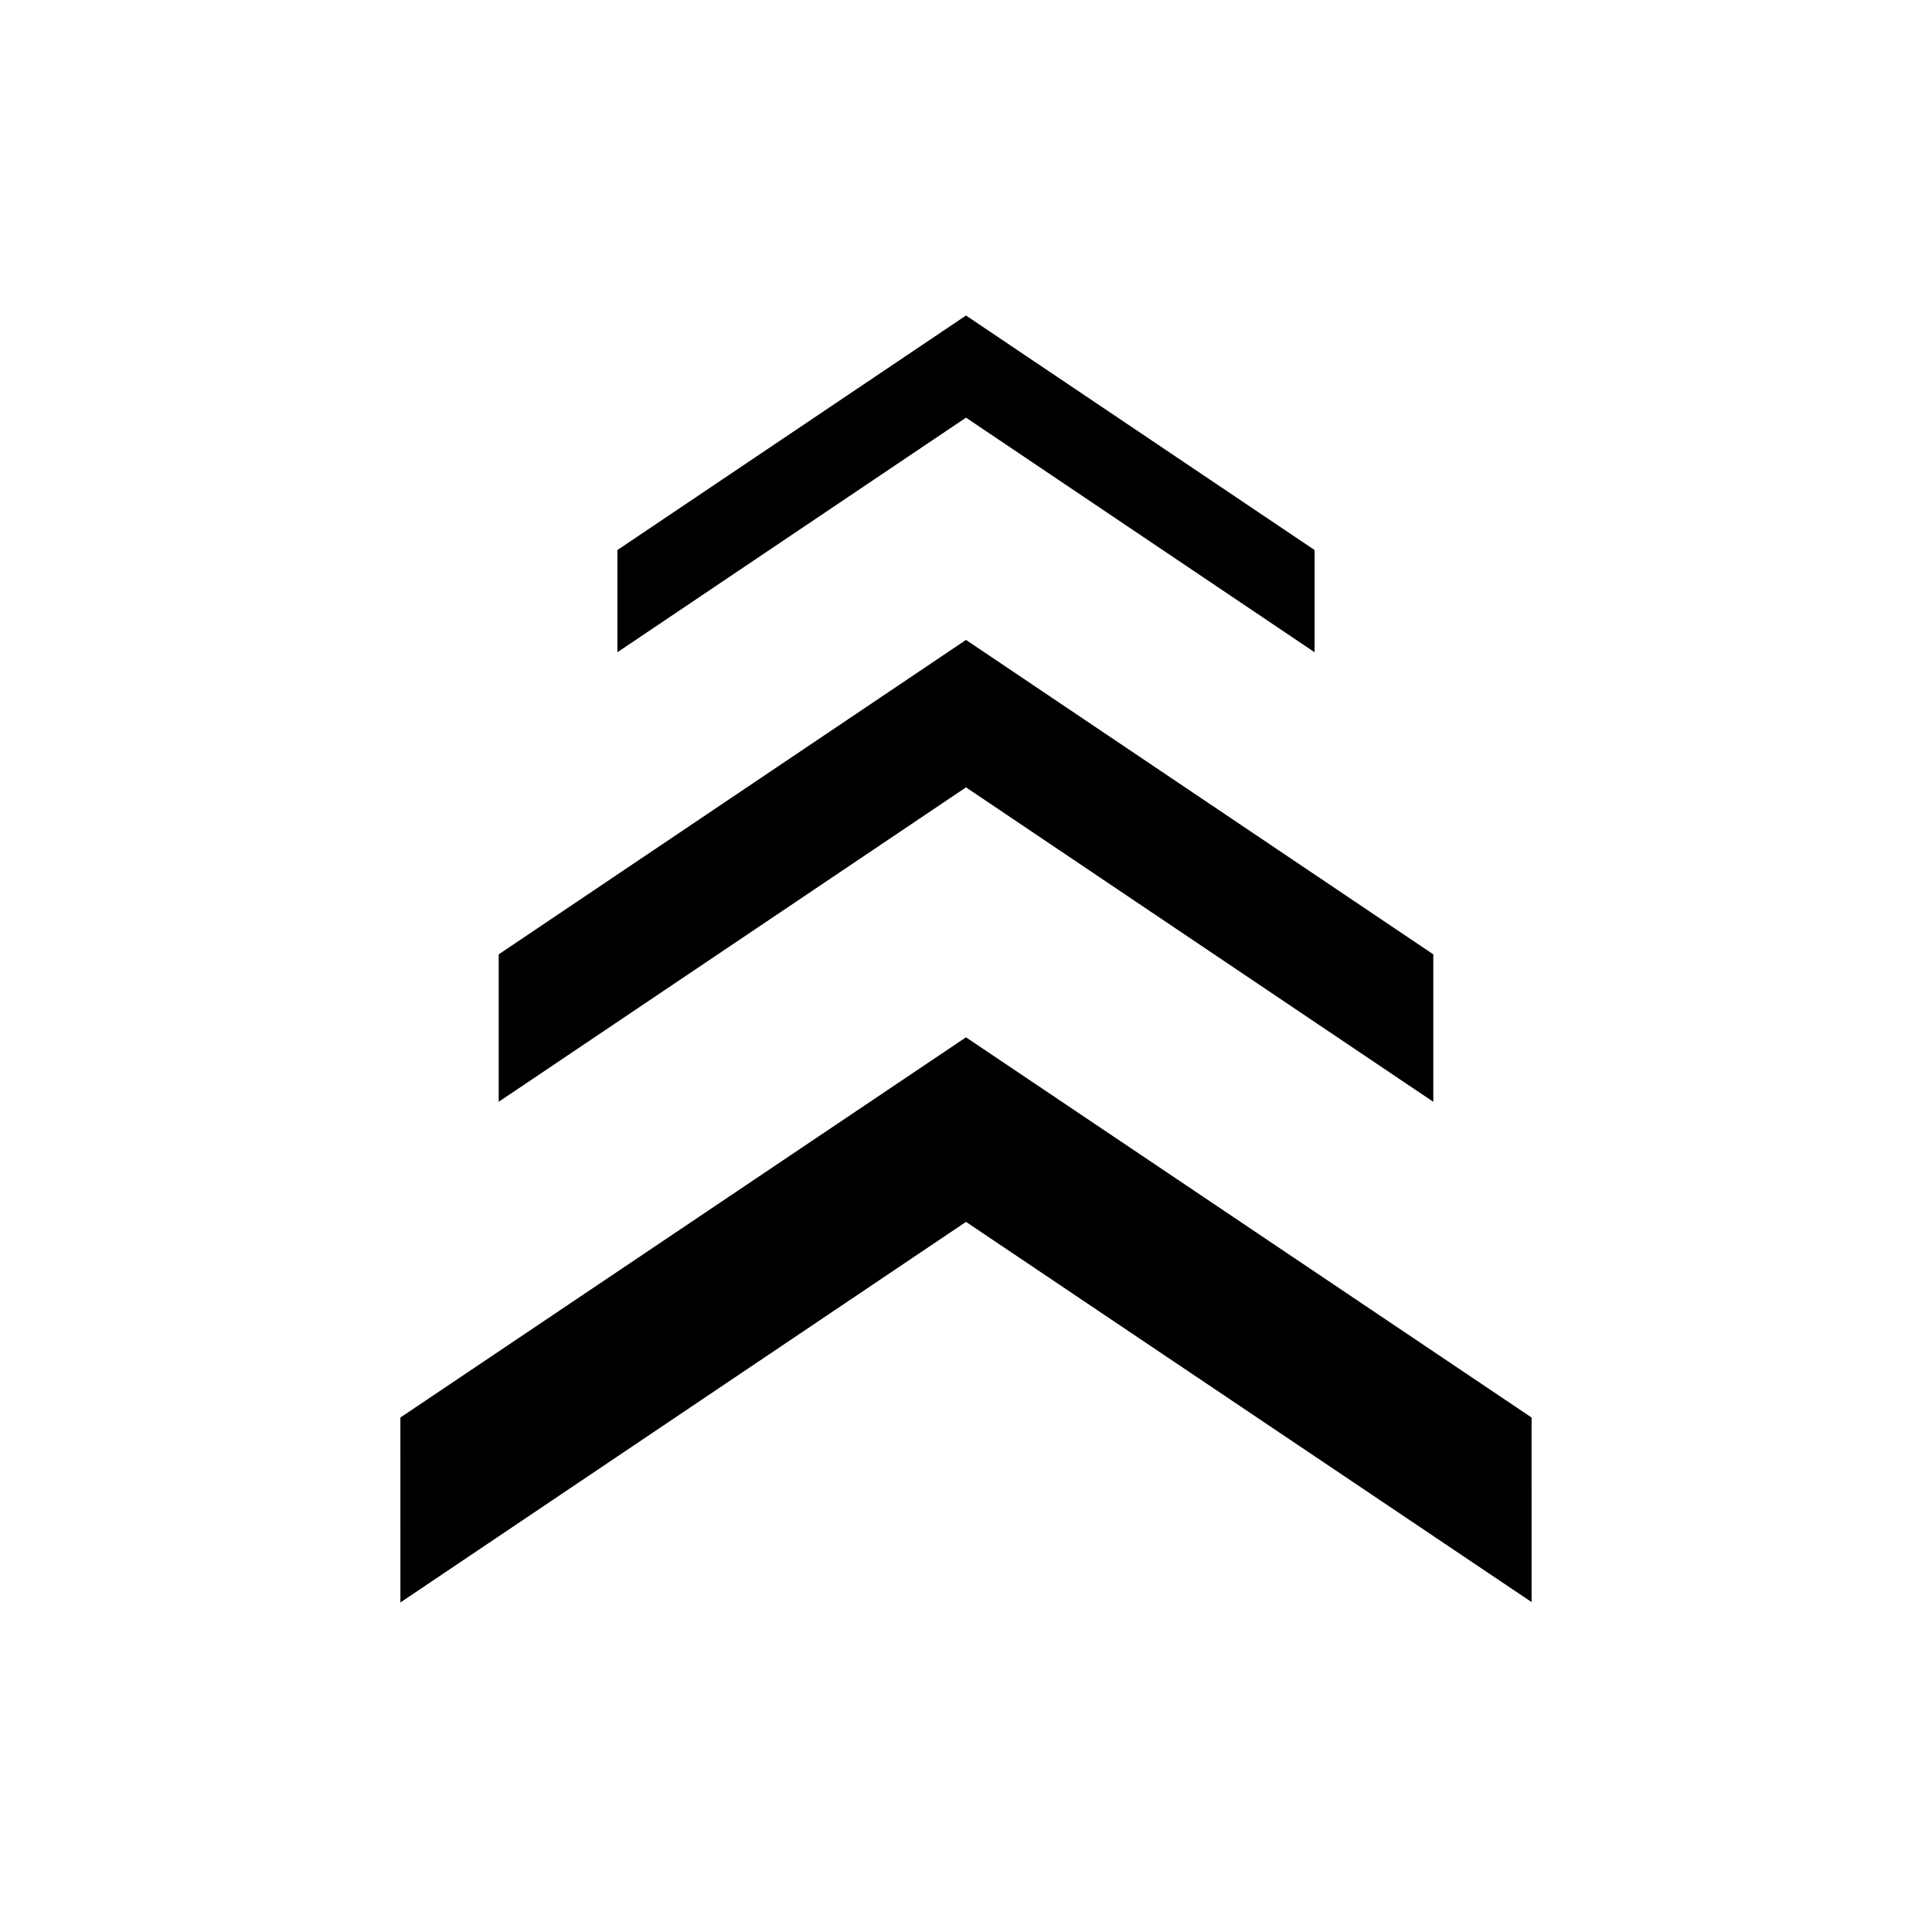 <?xml version="1.0" encoding="UTF-8"?>
<!-- Uploaded to: SVG Repo, www.svgrepo.com, Generator: SVG Repo Mixer Tools -->
<svg fill="#000000" width="800px" height="800px" version="1.1" viewBox="144 144 512 512" xmlns="http://www.w3.org/2000/svg">
 <g>
  <path d="m400 467.81 149.89 100.76-0.004-48.91-149.89-100.76-149.89 100.76 0.004 49.012z"/>
  <path d="m400 352.66 123.84 83.332v-39.078l-123.84-83.328-123.84 83.328v39.074z"/>
  <path d="m400 254.68 92.379 62.172v-27.086l-92.379-62.152-92.379 62.152v27.086z"/>
 </g>
</svg>